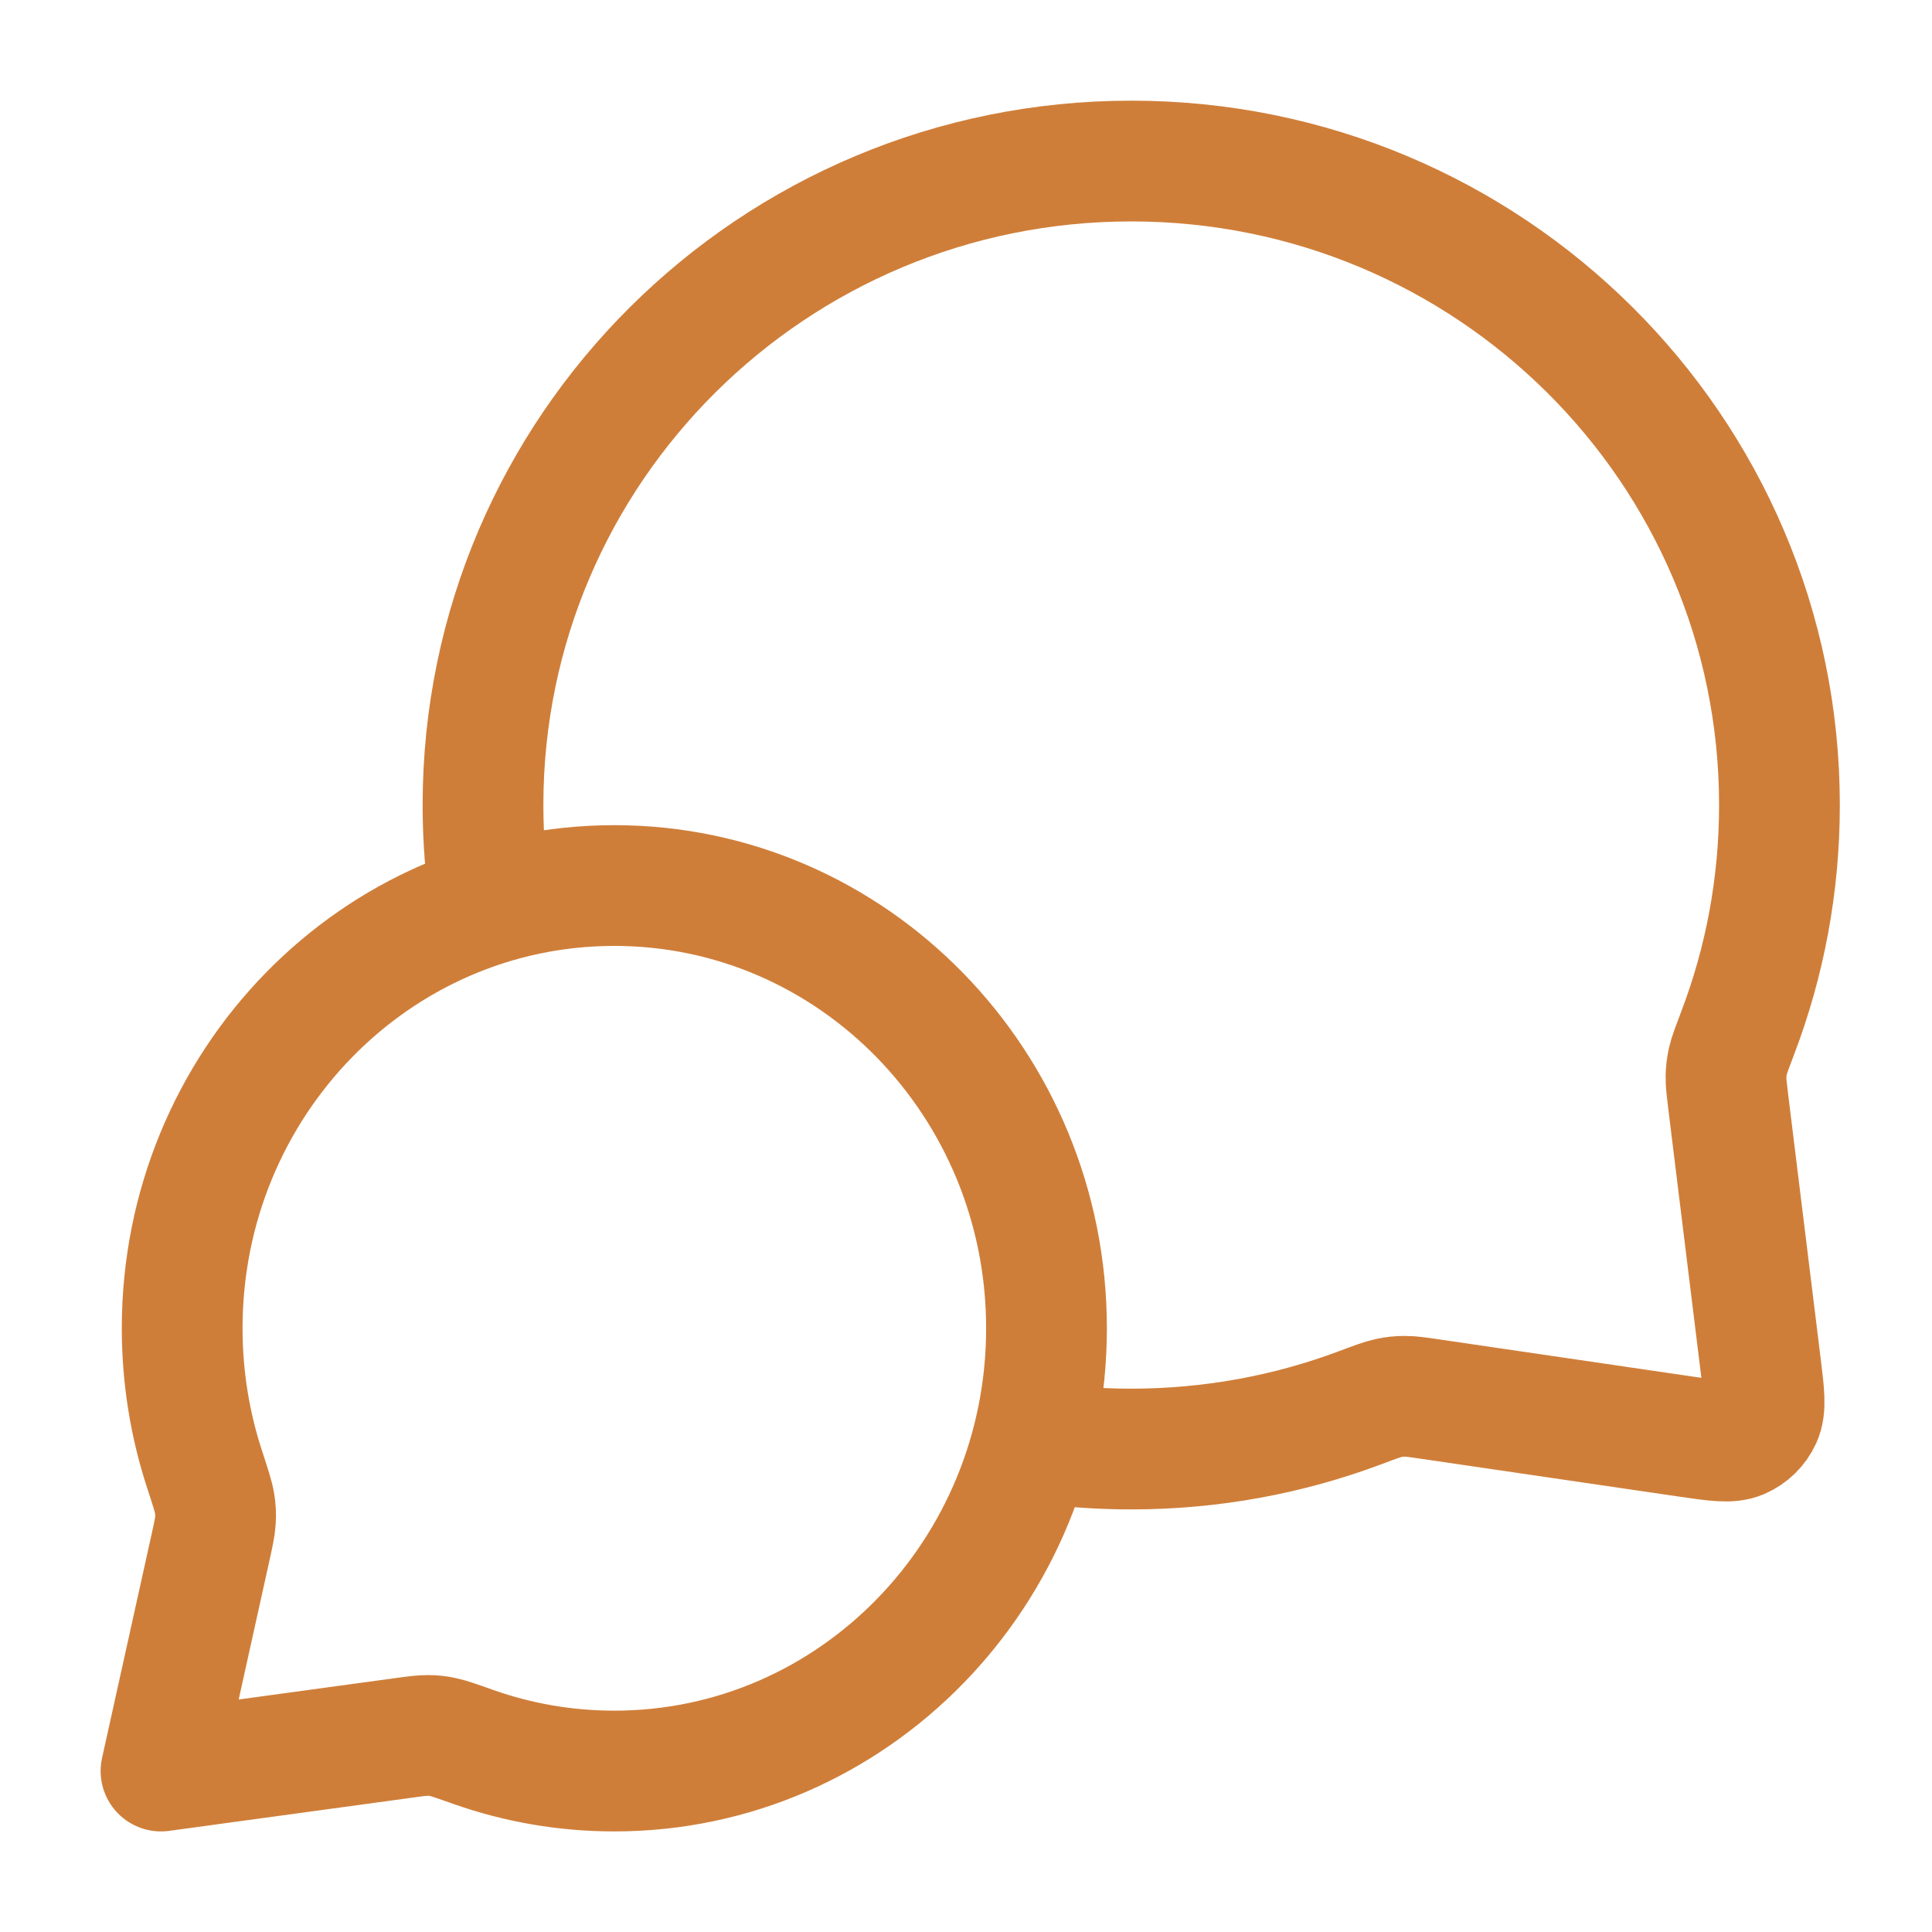 <svg xmlns="http://www.w3.org/2000/svg" fill="none" viewBox="0 0 48 48" height="48" width="48">
<path stroke-linejoin="round" stroke-linecap="round" stroke-width="3" stroke="#CF7E39" d="M12.189 22.459C12.064 21.657 12 20.837 12 20.001C12 11.164 19.21 4.001 28.105 4.001C37 4.001 44.21 11.164 44.21 20.001C44.21 21.997 43.843 23.908 43.17 25.67C43.031 26.036 42.961 26.219 42.929 26.362C42.898 26.503 42.886 26.603 42.882 26.748C42.879 26.894 42.899 27.055 42.938 27.378L43.743 33.918C43.831 34.626 43.874 34.98 43.757 35.237C43.653 35.463 43.47 35.642 43.242 35.74C42.982 35.852 42.629 35.8 41.923 35.697L35.553 34.763C35.22 34.714 35.054 34.69 34.903 34.691C34.753 34.691 34.649 34.702 34.502 34.733C34.354 34.764 34.165 34.835 33.786 34.977C32.019 35.639 30.105 36.001 28.105 36.001C27.269 36.001 26.447 35.938 25.645 35.816M15.263 44.001C21.193 44.001 26 39.076 26 33.001C26 26.926 21.193 22.001 15.263 22.001C9.333 22.001 4.526 26.926 4.526 33.001C4.526 34.222 4.721 35.397 5.079 36.494C5.231 36.958 5.306 37.19 5.331 37.349C5.357 37.514 5.362 37.607 5.352 37.774C5.343 37.935 5.303 38.116 5.223 38.478L4 44.001L9.99 43.183C10.316 43.138 10.48 43.116 10.623 43.117C10.773 43.118 10.853 43.126 11 43.156C11.14 43.183 11.348 43.257 11.764 43.404C12.861 43.791 14.038 44.001 15.263 44.001Z"></path>
</svg>
